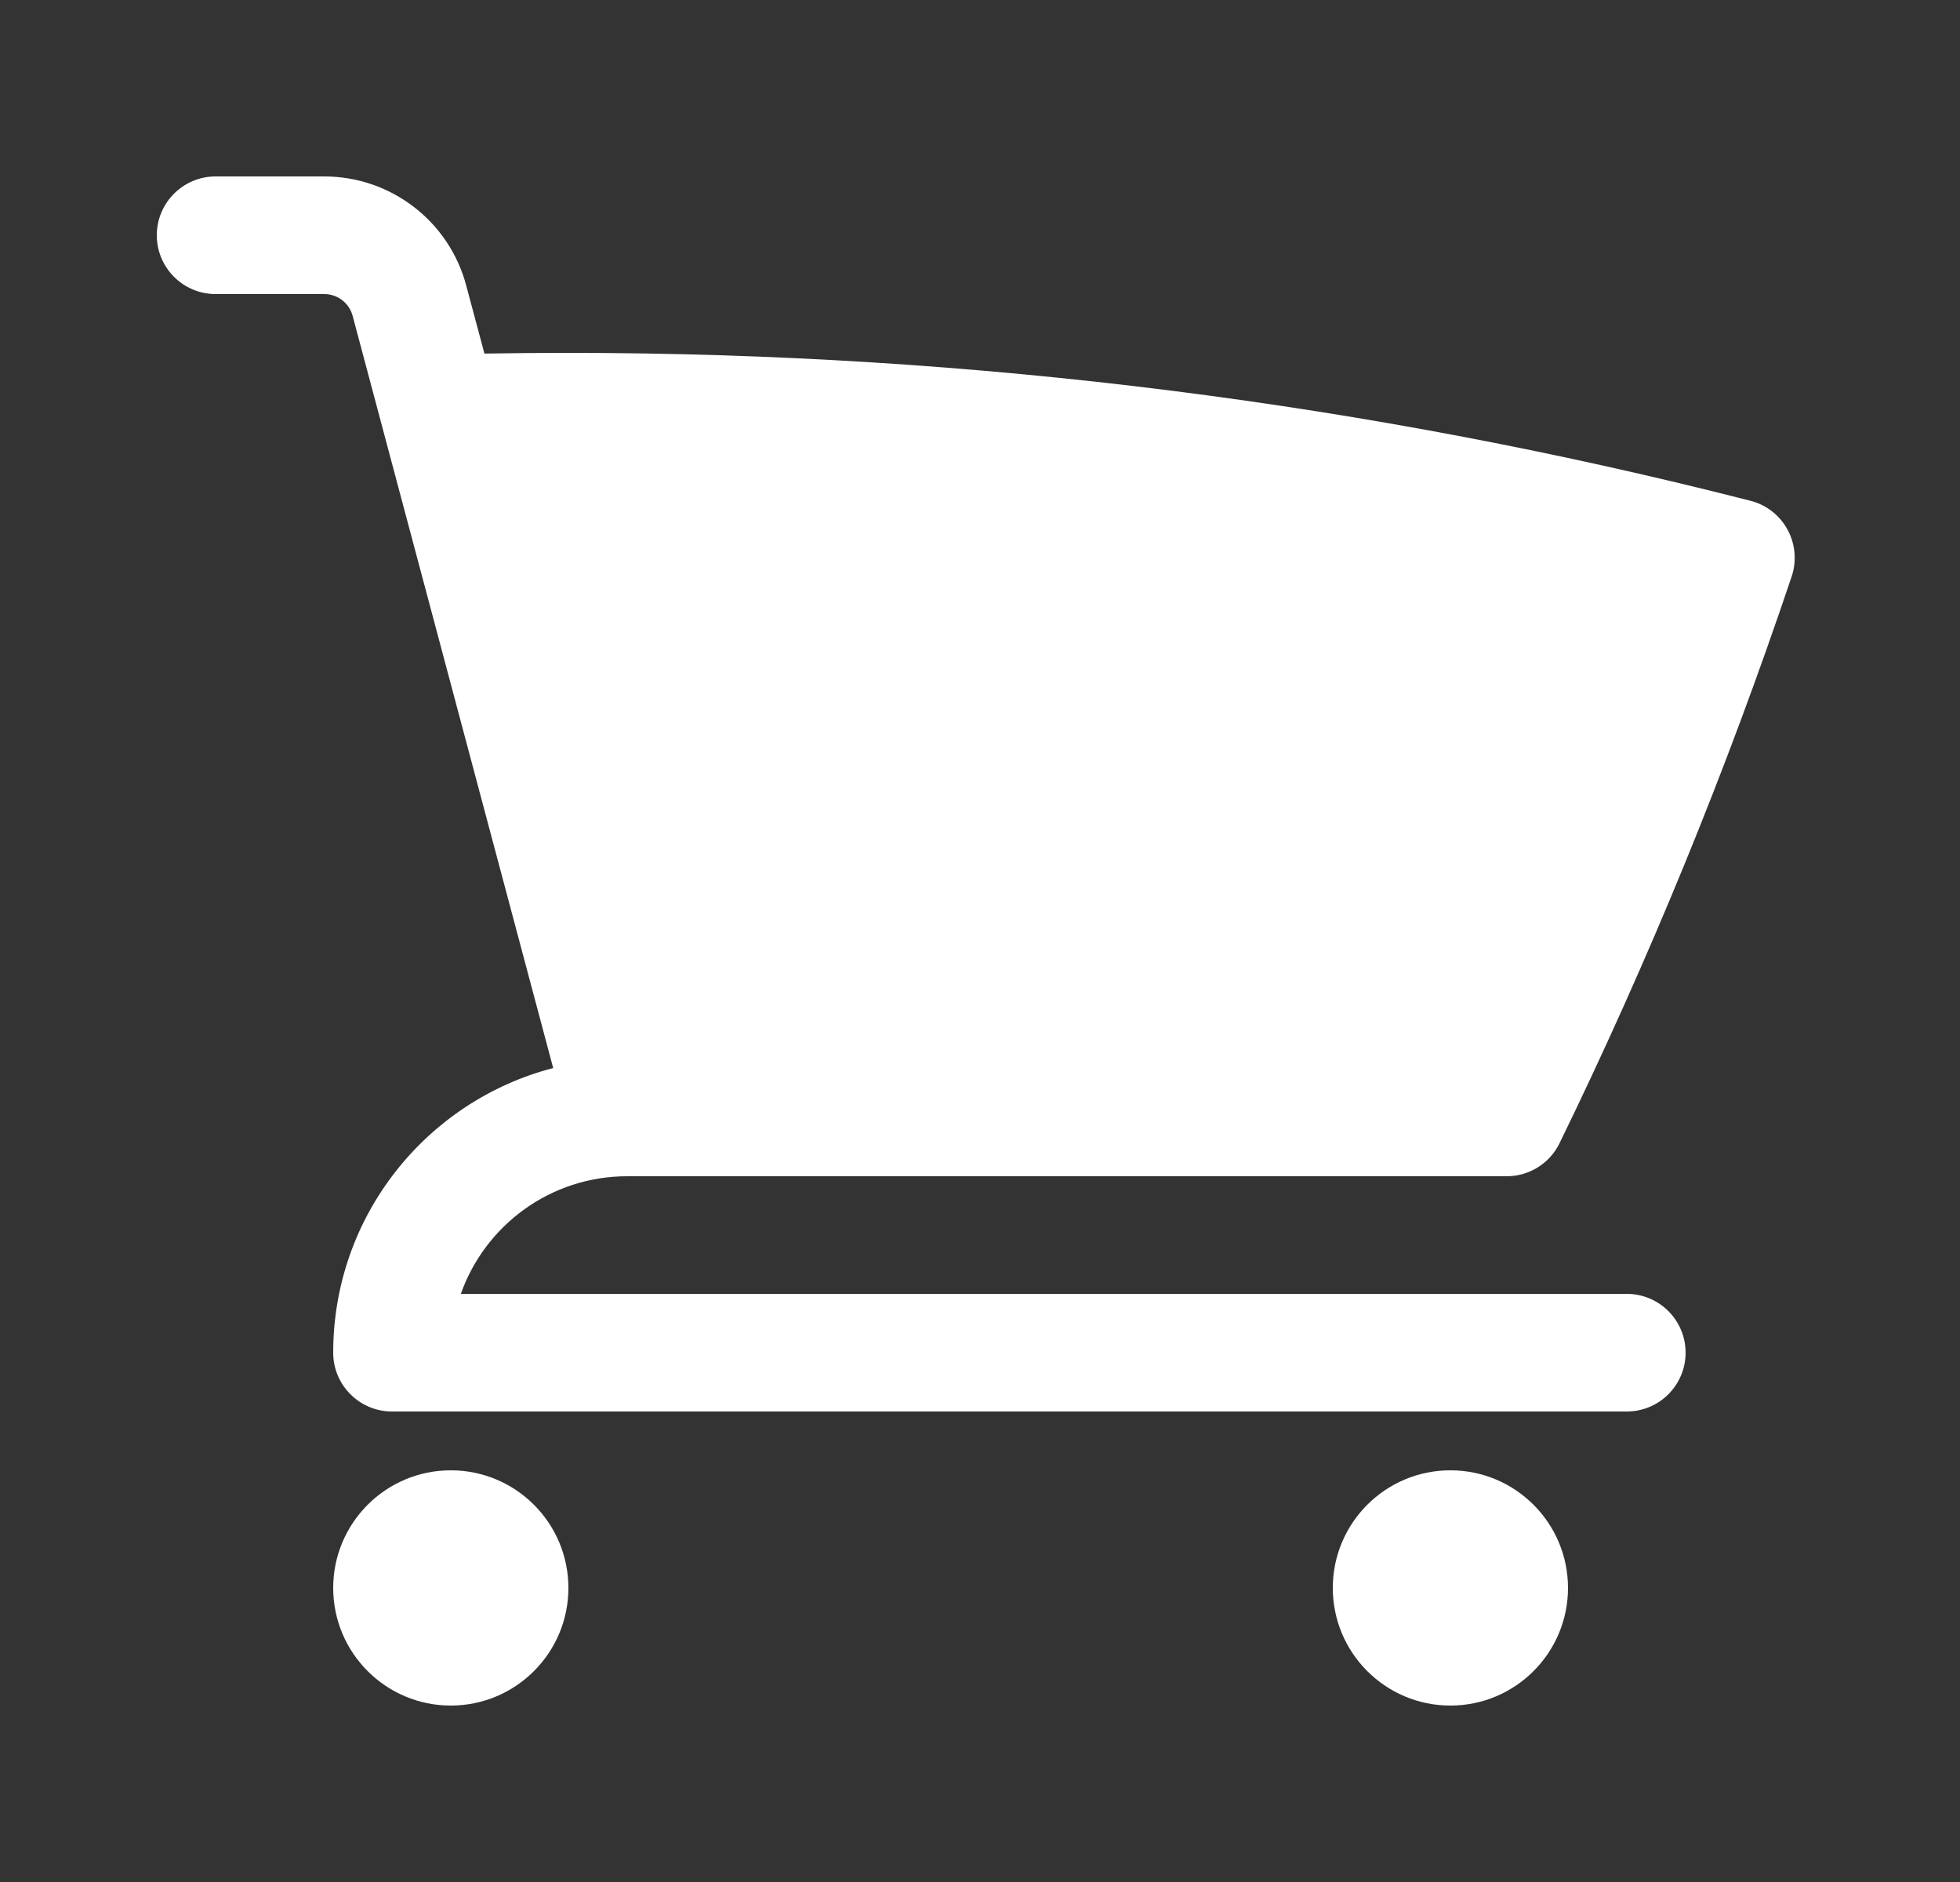 <svg width="25" height="24" viewBox="0 0 25 24" fill="none" xmlns="http://www.w3.org/2000/svg">
<rect x="0" y="0" width="25" height="24" fill="#333333" stroke="none"/>
<g id="heroicons-solid/shopping-cart">
<g id="Vector">
<path d="M2.75 2.25C2.336 2.25 2 2.586 2 3C2 3.414 2.336 3.75 2.75 3.75H4.136C4.306 3.75 4.454 3.864 4.498 4.028L7.056 13.62C5.442 14.039 4.25 15.505 4.25 17.25C4.25 17.664 4.586 18 5 18H20.75C21.164 18 21.5 17.664 21.5 17.25C21.5 16.836 21.164 16.5 20.75 16.5H5.878C6.187 15.626 7.02 15 8 15H19.218C19.505 15 19.767 14.836 19.892 14.579C21.028 12.249 22.018 9.836 22.853 7.351C22.919 7.154 22.9 6.937 22.8 6.754C22.701 6.571 22.529 6.437 22.327 6.386C17.506 5.154 12.454 4.5 7.25 4.5C6.892 4.5 6.535 4.503 6.179 4.509L5.947 3.642C5.729 2.821 4.985 2.25 4.136 2.25H2.75Z" fill="white"/>
<path d="M4.25 20.25C4.25 19.422 4.922 18.75 5.75 18.75C6.578 18.75 7.25 19.422 7.25 20.25C7.25 21.078 6.578 21.75 5.75 21.75C4.922 21.75 4.25 21.078 4.25 20.25Z" fill="white"/>
<path d="M17 20.25C17 19.422 17.672 18.75 18.5 18.75C19.328 18.75 20 19.422 20 20.25C20 21.078 19.328 21.75 18.5 21.75C17.672 21.75 17 21.078 17 20.25Z" fill="white"/>
</g>
</g>
</svg>
